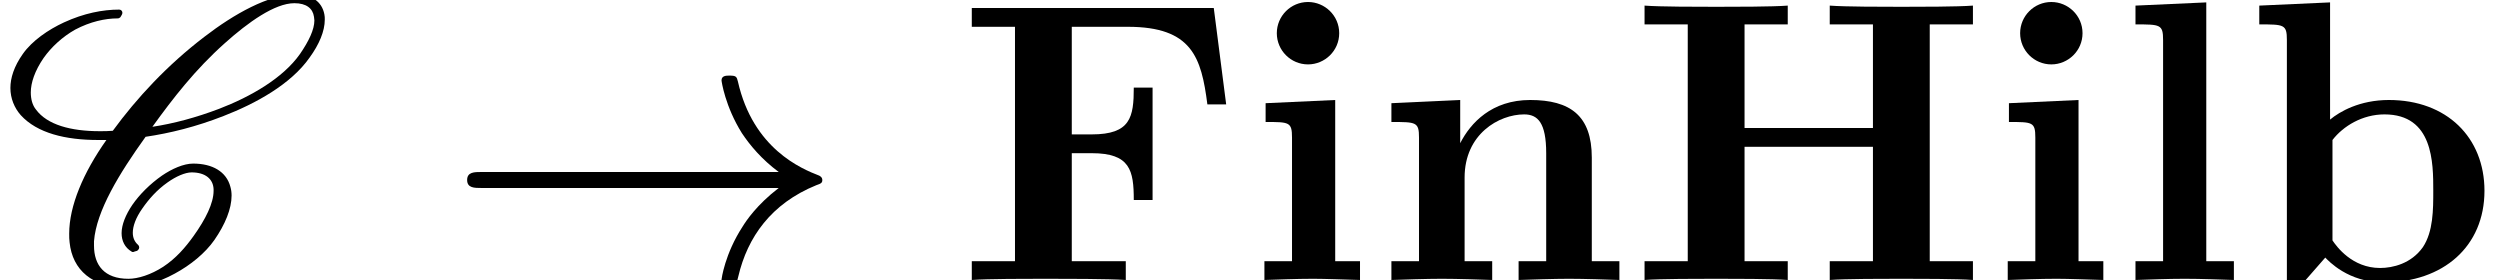 <?xml version='1.0' encoding='ISO-8859-1'?>
<!DOCTYPE svg PUBLIC "-//W3C//DTD SVG 1.1//EN" "http://www.w3.org/Graphics/SVG/1.1/DTD/svg11.dtd">
<!-- This file was generated by dvisvgm 1.0.11 () -->
<!-- Tue Jun 30 02:19:50 2020 -->
<svg height='8.4pt' version='1.1' viewBox='92.4 67.2 75.004 8.4' width='75.004pt' xmlns='http://www.w3.org/2000/svg' xmlns:xlink='http://www.w3.org/1999/xlink'>
<defs>
<path d='M3.45 -0.88C3.37 -0.95 3.32 -1.05 3.32 -1.18C3.32 -1.34 3.39 -1.55 3.56 -1.79C3.72 -2.02 3.92 -2.25 4.19 -2.44C4.4 -2.59 4.63 -2.69 4.79 -2.69C5.14 -2.69 5.33 -2.52 5.34 -2.27V-2.23C5.34 -1.92 5.14 -1.52 4.84 -1.1C4.64 -0.82 4.4 -0.54 4.08 -0.33C3.77 -0.13 3.45 -0.03 3.21 -0.03C2.61 -0.03 2.35 -0.37 2.35 -0.86V-0.97C2.41 -1.73 2.98 -2.66 3.64 -3.58C4.25 -3.67 4.9 -3.83 5.59 -4.1C6.39 -4.41 7.27 -4.89 7.74 -5.56C7.98 -5.89 8.12 -6.22 8.12 -6.51C8.12 -6.55 8.12 -6.6 8.11 -6.64C8.05 -6.96 7.79 -7.14 7.4 -7.14C6.72 -7.14 5.85 -6.65 5.11 -6.08C4.18 -5.37 3.42 -4.55 2.82 -3.73C2.71 -3.72 2.6 -3.72 2.49 -3.72C1.77 -3.72 1.18 -3.88 0.9 -4.26C0.81 -4.37 0.77 -4.52 0.77 -4.69C0.77 -4.93 0.87 -5.23 1.09 -5.55C1.28 -5.82 1.56 -6.08 1.88 -6.26C2.26 -6.46 2.63 -6.54 2.94 -6.54C2.97 -6.54 2.99 -6.55 3.01 -6.57C3.03 -6.61 3.06 -6.64 3.06 -6.68S3.03 -6.76 2.98 -6.76C2.57 -6.76 2.1 -6.67 1.6 -6.44C1.21 -6.26 0.8 -5.98 0.57 -5.65C0.35 -5.34 0.26 -5.05 0.26 -4.8C0.26 -4.54 0.36 -4.3 0.52 -4.12C0.93 -3.67 1.64 -3.5 2.45 -3.5H2.66C2.08 -2.68 1.73 -1.85 1.73 -1.16C1.73 -1.08 1.73 -1.01 1.74 -0.94C1.81 -0.25 2.31 0.19 3.17 0.19C3.52 0.19 3.95 0.07 4.37 -0.16C4.76 -0.37 5.13 -0.67 5.36 -1C5.63 -1.39 5.79 -1.78 5.79 -2.11C5.79 -2.19 5.78 -2.26 5.76 -2.33C5.66 -2.71 5.31 -2.91 4.83 -2.91C4.59 -2.91 4.3 -2.78 4.05 -2.61C3.75 -2.4 3.49 -2.14 3.31 -1.88C3.14 -1.63 3.04 -1.38 3.04 -1.17C3.04 -0.98 3.12 -0.81 3.29 -0.71C3.3 -0.7 3.31 -0.7 3.32 -0.7S3.35 -0.7 3.36 -0.71L3.43 -0.73L3.46 -0.76C3.47 -0.78 3.48 -0.79 3.48 -0.81C3.48 -0.84 3.47 -0.86 3.45 -0.88ZM3.46 -0.76C3.47 -0.77 3.48 -0.79 3.48 -0.81C3.48 -0.82 3.48 -0.83 3.47 -0.84V-0.85C3.47 -0.85 3.46 -0.83 3.46 -0.76ZM7.36 -6.92C7.66 -6.92 7.82 -6.79 7.85 -6.58L7.86 -6.49C7.86 -6.26 7.72 -5.97 7.5 -5.65C7.07 -5.04 6.26 -4.58 5.48 -4.28C4.9 -4.06 4.34 -3.91 3.81 -3.83C4.33 -4.55 4.88 -5.26 5.62 -5.92C6.2 -6.44 6.87 -6.92 7.36 -6.92Z' id='g1-67'/>
<path d='M6.44 -6.8H0.39V-6.33H1.47V-0.47H0.39V0C0.77 -0.03 1.78 -0.03 2.22 -0.03C2.71 -0.03 3.8 -0.03 4.24 0V-0.47H2.89V-3.17H3.39C4.35 -3.17 4.44 -2.74 4.44 -2H4.91V-4.81H4.44C4.44 -4.07 4.36 -3.64 3.39 -3.64H2.89V-6.33H4.29C5.9 -6.33 6.13 -5.56 6.28 -4.39H6.75L6.44 -6.8Z' id='g0-70'/>
<path d='M7.52 -6.39H8.6V-6.86C8.22 -6.83 7.24 -6.83 6.81 -6.83S5.4 -6.83 5.02 -6.86V-6.39H6.1V-3.8H2.89V-6.39H3.97V-6.86C3.59 -6.83 2.61 -6.83 2.18 -6.83S0.77 -6.83 0.39 -6.86V-6.39H1.47V-0.47H0.39V0C0.77 -0.03 1.75 -0.03 2.18 -0.03S3.59 -0.03 3.97 0V-0.47H2.89V-3.33H6.1V-0.47H5.02V0C5.4 -0.03 6.38 -0.03 6.81 -0.03S8.22 -0.03 8.6 0V-0.47H7.52V-6.39Z' id='g0-72'/>
<path d='M2.14 -4.01V-6.94L0.37 -6.86V-6.39C0.99 -6.39 1.06 -6.39 1.06 -6V0H1.53L2.02 -0.56C2.1 -0.48 2.59 0.06 3.48 0.06C4.97 0.06 6 -0.84 6 -2.23C6 -3.56 5.06 -4.5 3.61 -4.5C2.88 -4.5 2.38 -4.21 2.14 -4.01ZM2.2 -0.99V-3.5C2.47 -3.85 2.95 -4.14 3.5 -4.14C4.72 -4.14 4.72 -2.93 4.72 -2.23C4.72 -1.76 4.72 -1.21 4.46 -0.82C4.17 -0.41 3.71 -0.3 3.39 -0.3C2.69 -0.3 2.3 -0.84 2.2 -0.99Z' id='g0-98'/>
<path d='M2.24 -4.5L0.5 -4.42V-3.95C1.09 -3.95 1.16 -3.95 1.16 -3.56V-0.47H0.47V0C0.78 -0.01 1.27 -0.03 1.69 -0.03C1.99 -0.03 2.5 -0.01 2.86 0V-0.47H2.24V-4.5ZM2.34 -6.17C2.34 -6.61 1.98 -6.95 1.56 -6.95C1.13 -6.95 0.78 -6.6 0.78 -6.17S1.13 -5.39 1.56 -5.39C1.98 -5.39 2.34 -5.73 2.34 -6.17Z' id='g0-105'/>
<path d='M2.24 -6.94L0.47 -6.86V-6.39C1.09 -6.39 1.16 -6.39 1.16 -6V-0.47H0.47V0C0.79 -0.01 1.27 -0.03 1.7 -0.03S2.59 -0.01 2.93 0V-0.47H2.24V-6.94Z' id='g0-108'/>
<path d='M1.14 -3.56V-0.47H0.45V0C0.73 -0.01 1.33 -0.03 1.71 -0.03C2.1 -0.03 2.69 -0.01 2.97 0V-0.47H2.28V-2.56C2.28 -3.65 3.14 -4.14 3.77 -4.14C4.11 -4.14 4.32 -3.93 4.32 -3.17V-0.47H3.63V0C3.91 -0.01 4.51 -0.03 4.89 -0.03C5.28 -0.03 5.87 -0.01 6.15 0V-0.47H5.46V-3.06C5.46 -4.11 4.92 -4.5 3.92 -4.5C2.96 -4.5 2.43 -3.93 2.17 -3.42V-4.5L0.45 -4.42V-3.95C1.07 -3.95 1.14 -3.95 1.14 -3.56Z' id='g0-110'/>
<path d='M8.34 -2.3C7.79 -1.88 7.52 -1.47 7.44 -1.34C6.99 -0.65 6.91 -0.02 6.91 -0.01C6.91 0.11 7.03 0.11 7.11 0.11C7.28 0.11 7.29 0.09 7.33 -0.09C7.56 -1.07 8.15 -1.91 9.28 -2.37C9.4 -2.41 9.43 -2.43 9.43 -2.5S9.37 -2.6 9.35 -2.61C8.91 -2.78 7.7 -3.28 7.32 -4.96C7.29 -5.08 7.28 -5.11 7.11 -5.11C7.03 -5.11 6.91 -5.11 6.91 -4.99C6.91 -4.97 7 -4.34 7.42 -3.67C7.62 -3.37 7.91 -3.02 8.34 -2.7H0.91C0.73 -2.7 0.55 -2.7 0.55 -2.5S0.73 -2.3 0.91 -2.3H8.34Z' id='g2-33'/>
</defs>
<g id='page1' transform='matrix(1.2 0 0 1.2 0 0)'>
<use x='77' xlink:href='#g1-67' y='63'/>
<use x='88.129' xlink:href='#g2-33' y='63'/>
<use x='100.906' xlink:href='#g0-70' y='63'/>
<use x='108.142' xlink:href='#g0-105' y='63'/>
<use x='111.337' xlink:href='#g0-110' y='63'/>
<use x='117.726' xlink:href='#g0-72' y='63'/>
<use x='126.726' xlink:href='#g0-105' y='63'/>
<use x='129.92' xlink:href='#g0-108' y='63'/>
<use x='133.115' xlink:href='#g0-98' y='63'/>
</g>
</svg>
